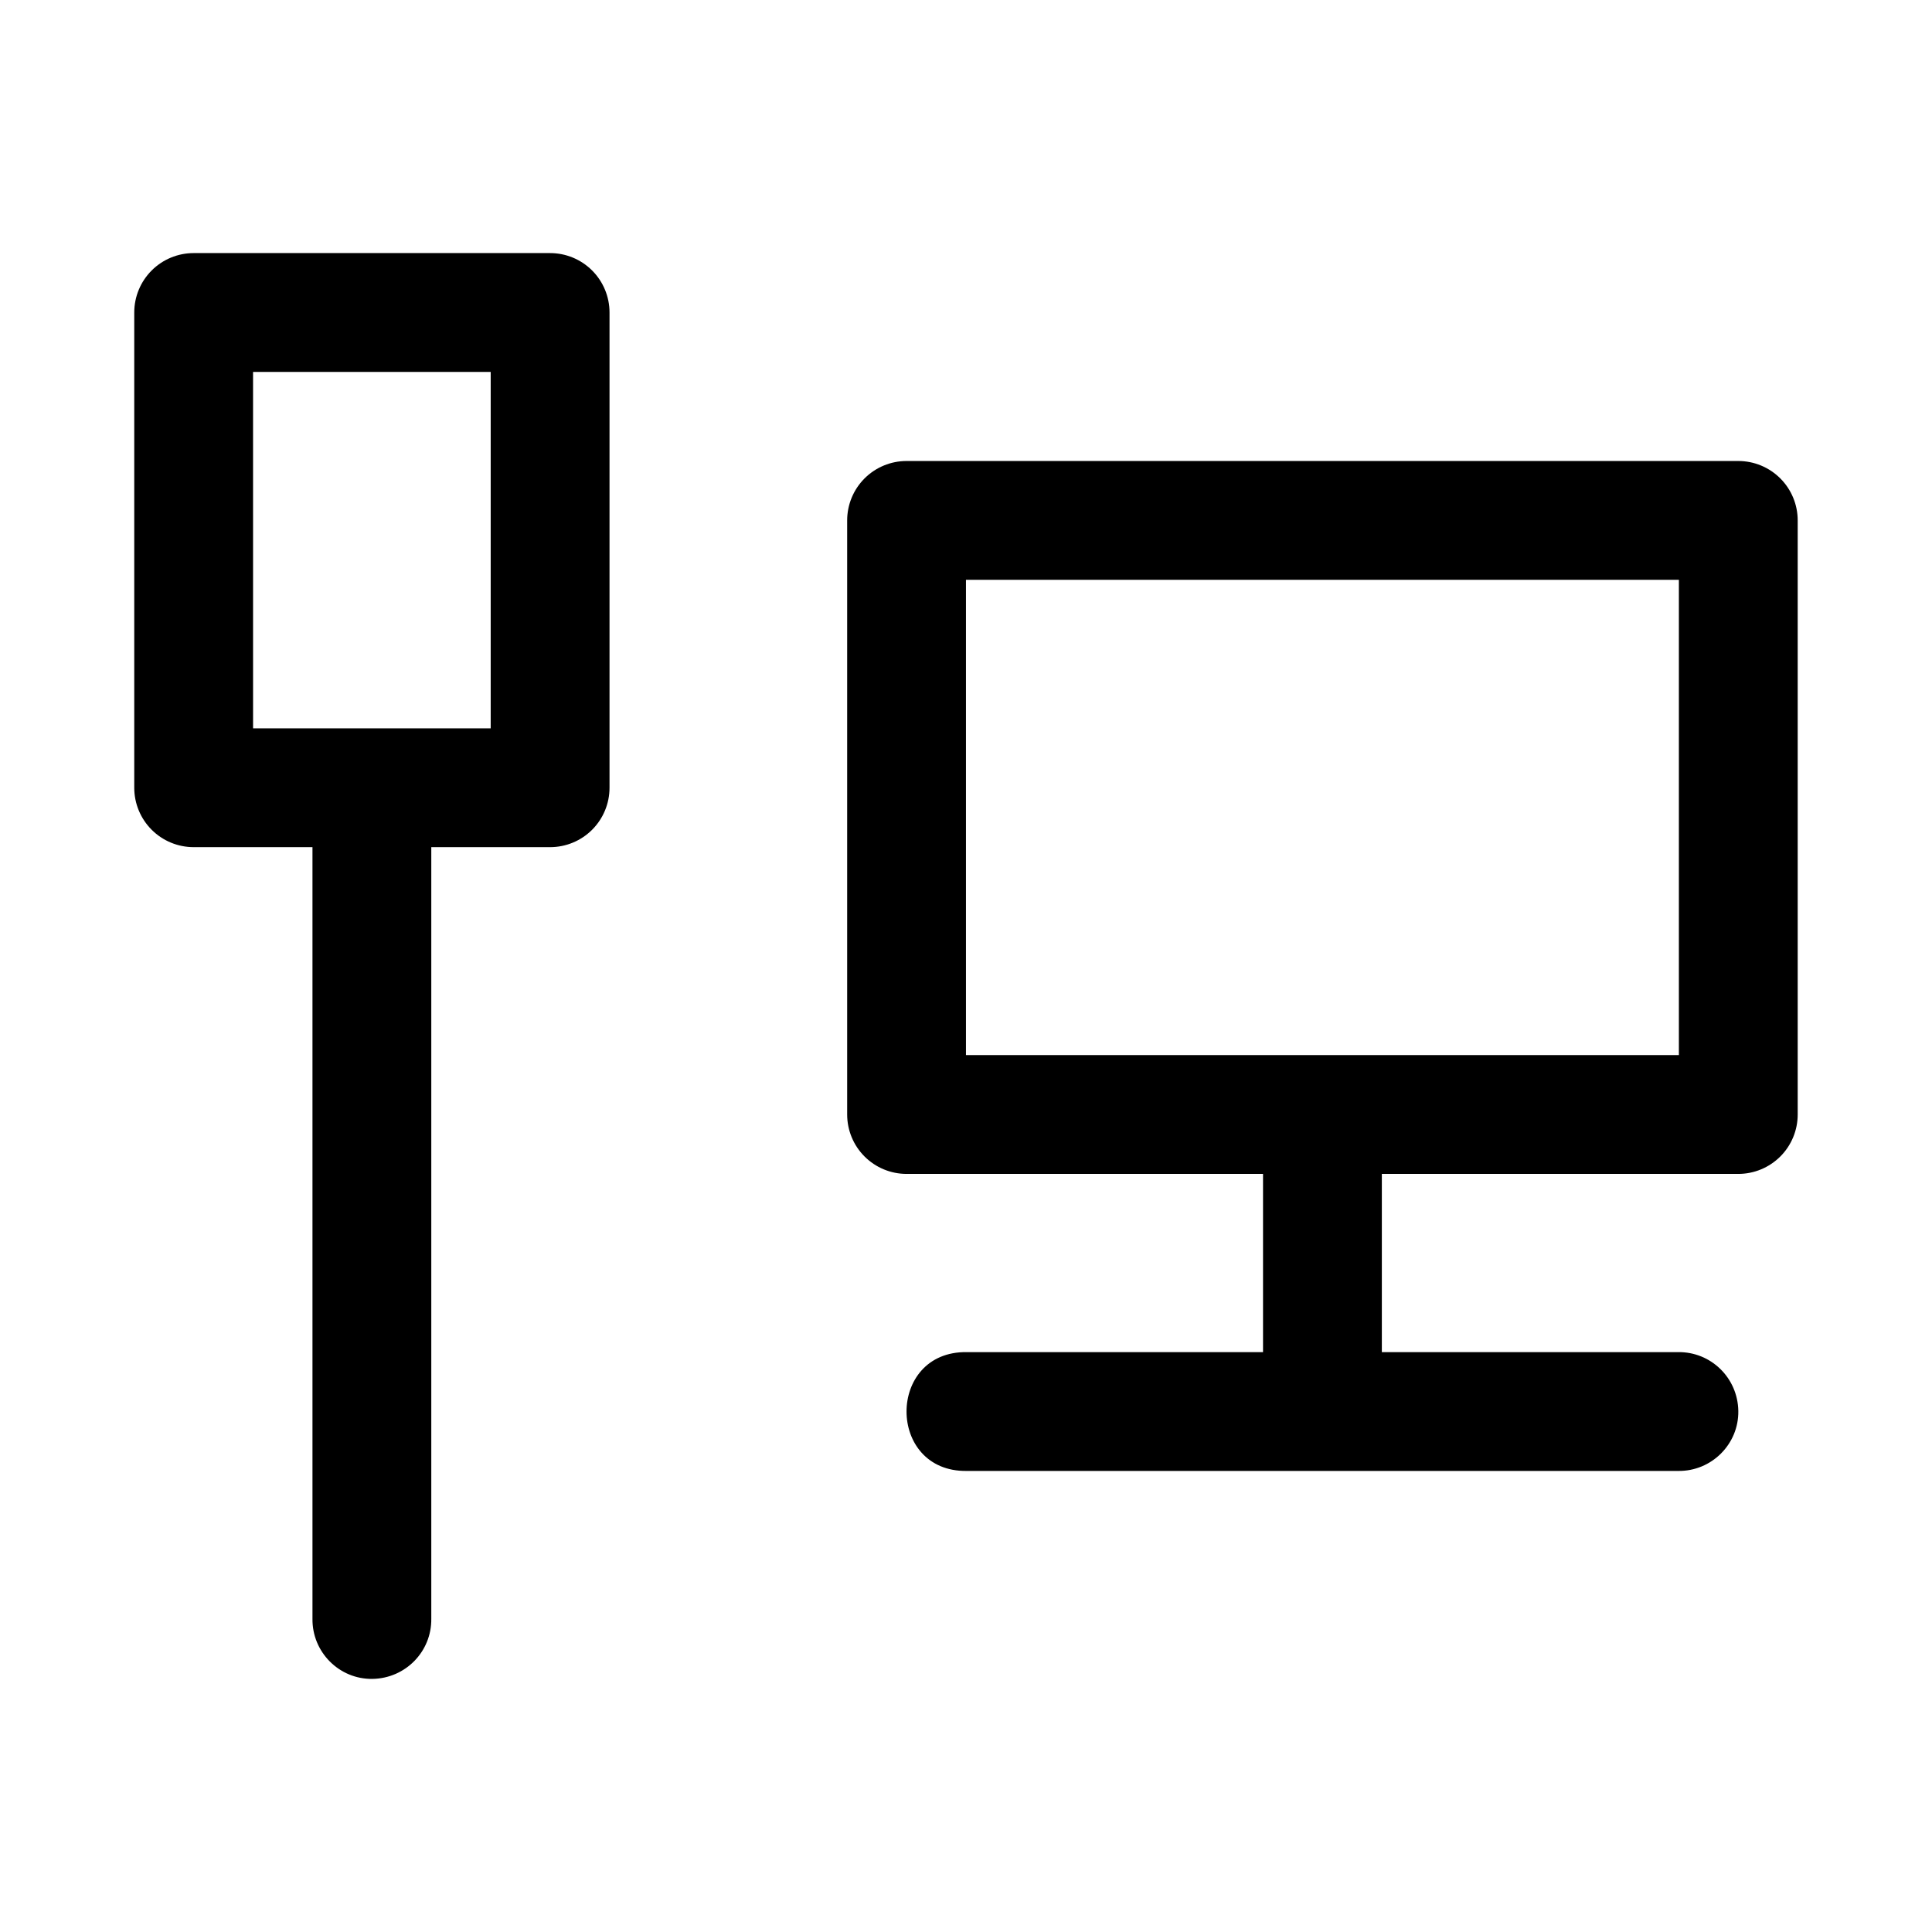 <?xml version="1.0" encoding="UTF-8"?>
<!-- Uploaded to: SVG Repo, www.svgrepo.com, Generator: SVG Repo Mixer Tools -->
<svg fill="#000000" width="800px" height="800px" version="1.1" viewBox="144 144 512 512" xmlns="http://www.w3.org/2000/svg">
 <g>
  <path d="m384.25 266.17c-4.176 0-8.18 1.66-11.133 4.613s-4.609 6.957-4.609 11.133v157.44c0 4.172 1.656 8.18 4.609 11.129 2.953 2.953 6.957 4.613 11.133 4.613h94.465v47.23h-78.504c-21.293-0.301-21.293 31.789 0 31.488h188.5c8.875 0.125 16.098-7.117 15.961-15.898-0.141-8.781-7.277-15.711-15.961-15.59h-78.508v-47.23h94.465c4.176 0 8.18-1.66 11.133-4.613 2.953-2.949 4.609-6.957 4.609-11.129v-157.44c0-4.176-1.656-8.18-4.609-11.133-2.953-2.953-6.957-4.613-11.133-4.613zm15.742 31.488h188.93v125.95h-188.93z"/>
  <path d="m195.32 211.07c-4.172 0-8.18 1.656-11.129 4.609-2.953 2.953-4.613 6.957-4.613 11.133v125.95c0 4.176 1.66 8.18 4.613 11.133 2.949 2.953 6.957 4.609 11.129 4.609h31.488v204.46c-0.125 8.875 7.117 16.098 15.898 15.961 8.781-0.141 15.711-7.277 15.59-15.961v-204.46h31.488c4.176 0 8.18-1.656 11.133-4.609 2.953-2.953 4.613-6.957 4.613-11.133v-125.95c0-4.176-1.66-8.18-4.613-11.133-2.953-2.953-6.957-4.609-11.133-4.609zm15.742 31.488h62.977v94.465l-62.973-0.004z"/>
 </g>
</svg>